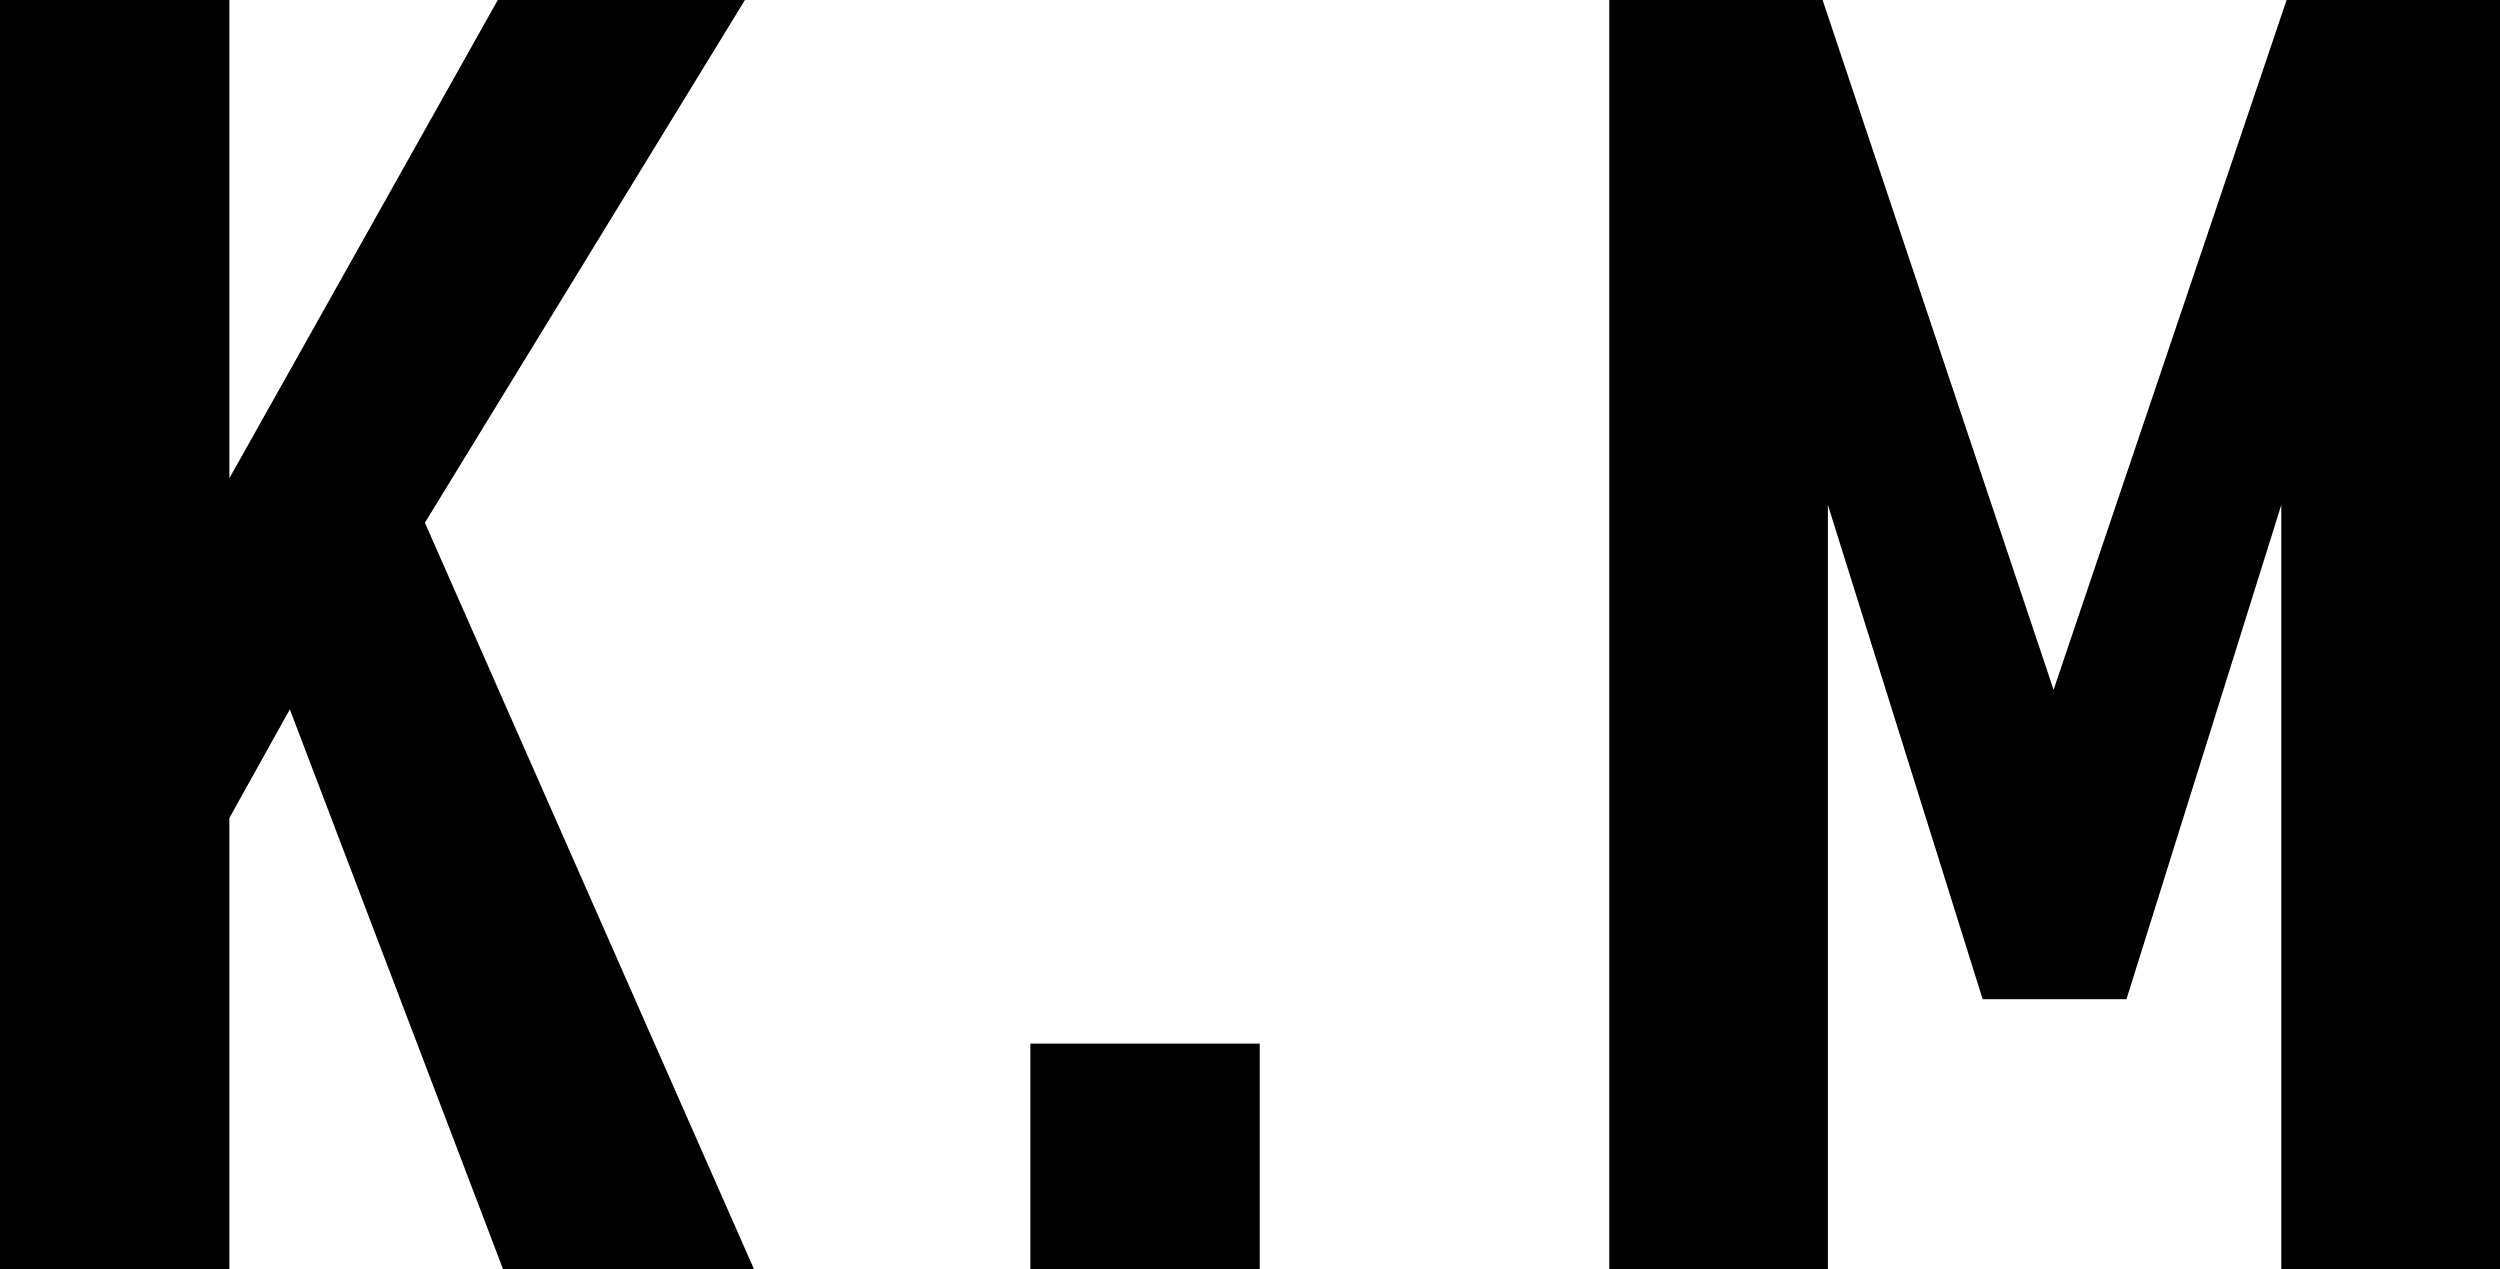 <svg xmlns="http://www.w3.org/2000/svg" width="36.798" height="18.685" viewBox="0 0 36.798 18.685"><g id="レイヤー_2" data-name="レイヤー 2"><g id="レイヤー_1-2" data-name="レイヤー 1"><path d="M0,0H3.376V7.04L7.327,0h3.638L6.254,7.694,11.1,18.685H7.406l-3.14-8.244-.89,1.6v6.647H0Z"/><path d="M15.166,15.361h3.376v3.324H15.166Z"/><path d="M23.687,0h3.14l3.4,10.153L33.657,0H36.8V18.685H33.579V7.432L31.3,14.707H29.183L26.905,7.432V18.685H23.687Z"/></g></g></svg>